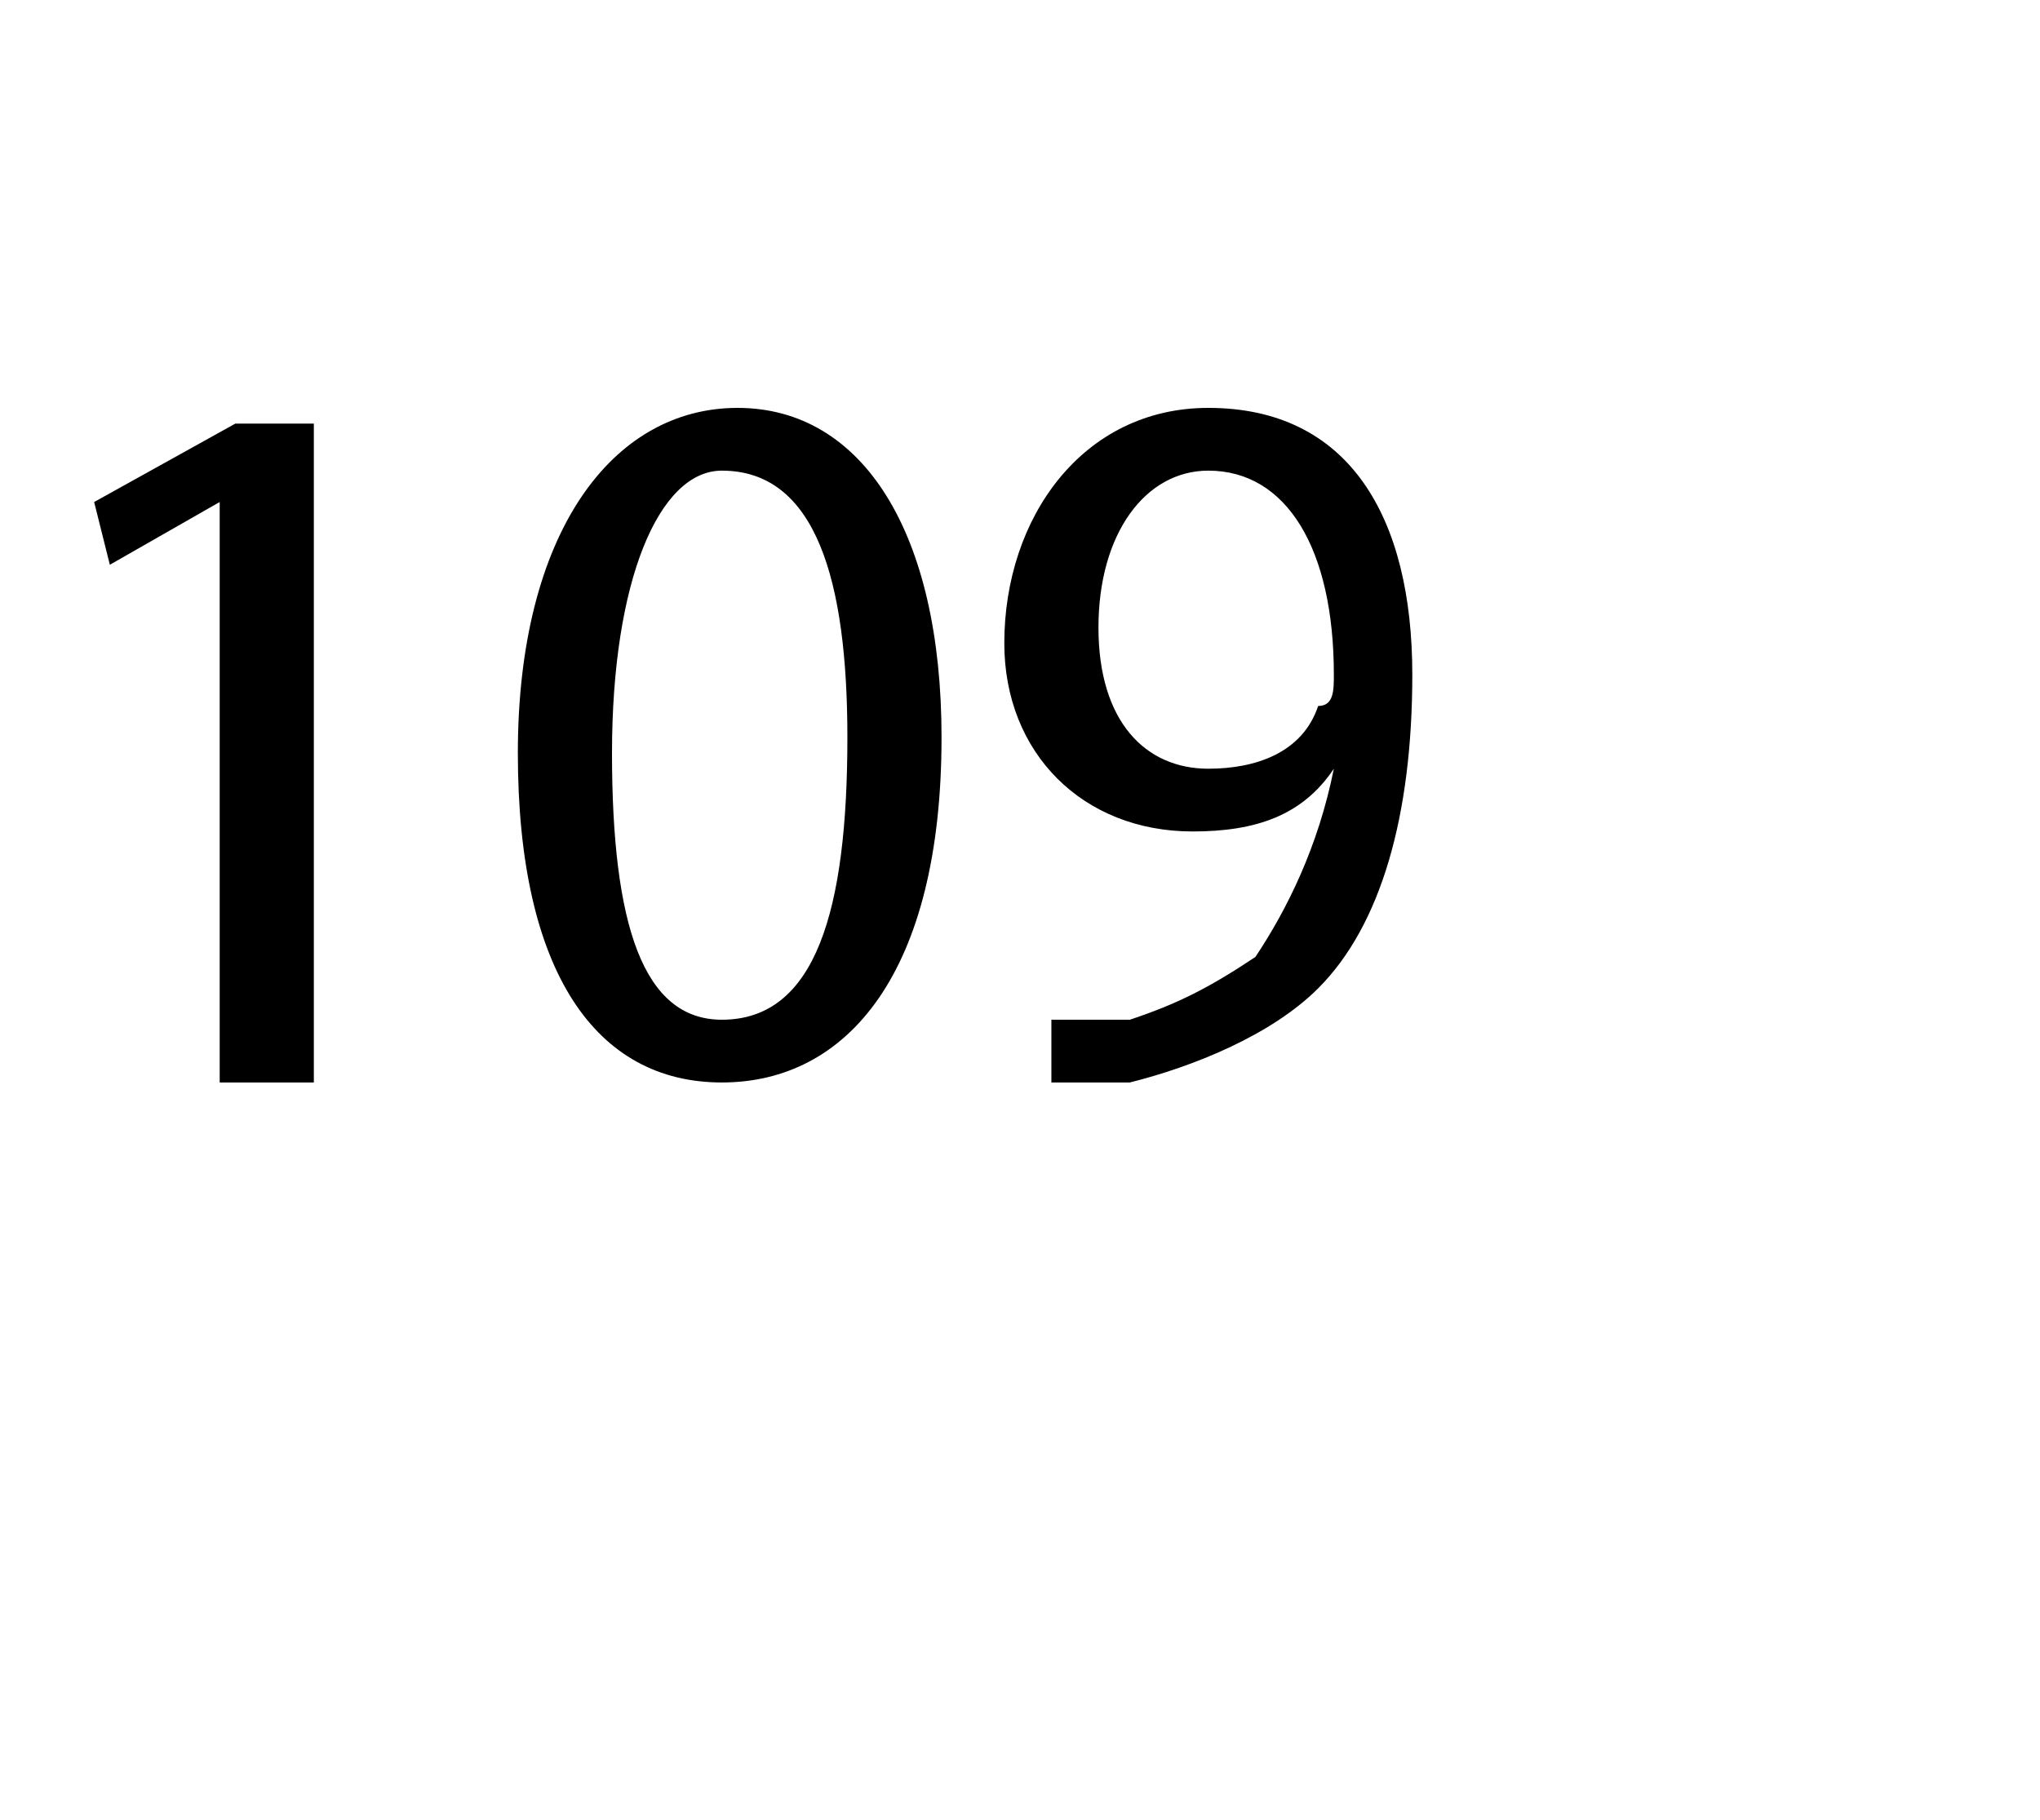 <?xml version="1.0" standalone="no"?><!DOCTYPE svg PUBLIC "-//W3C//DTD SVG 1.1//EN" "http://www.w3.org/Graphics/SVG/1.1/DTD/svg11.dtd"><svg xmlns="http://www.w3.org/2000/svg" version="1.1" width="13px" height="11.6px" viewBox="0 -2 13 11.6" style="top:-2px"><desc>109</desc><defs/><g id="Polygon49399"><path d="m1.4 1.2l-.7.4l-.1-.4l.9-.5h.5v4.2h-.6V1.2zM6 2.7c0 1.5-.6 2.2-1.4 2.2c-.8 0-1.3-.7-1.3-2.1c0-1.4.6-2.2 1.4-2.2C5.5.6 6 1.4 6 2.7zm-2.1.1c0 1.1.2 1.7.7 1.7c.6 0 .8-.7.8-1.8c0-1-.2-1.7-.8-1.7c-.4 0-.7.7-.7 1.8zm2.8 1.7h.5c.3-.1.5-.2.8-.4c.2-.3.4-.7.5-1.2c-.2.3-.5.4-.9.4c-.7 0-1.2-.5-1.2-1.2c0-.8.5-1.5 1.3-1.5C8.6.6 9 1.3 9 2.3c0 .9-.2 1.6-.6 2c-.3.3-.8.5-1.2.6h-.5v-.4zM7 2c0 .6.3.9.7.9c.3 0 .6-.1.7-.4c.1 0 .1-.1.1-.2c0-.8-.3-1.3-.8-1.3c-.4 0-.7.4-.7 1z" stroke="none" fill="#000"/></g></svg>